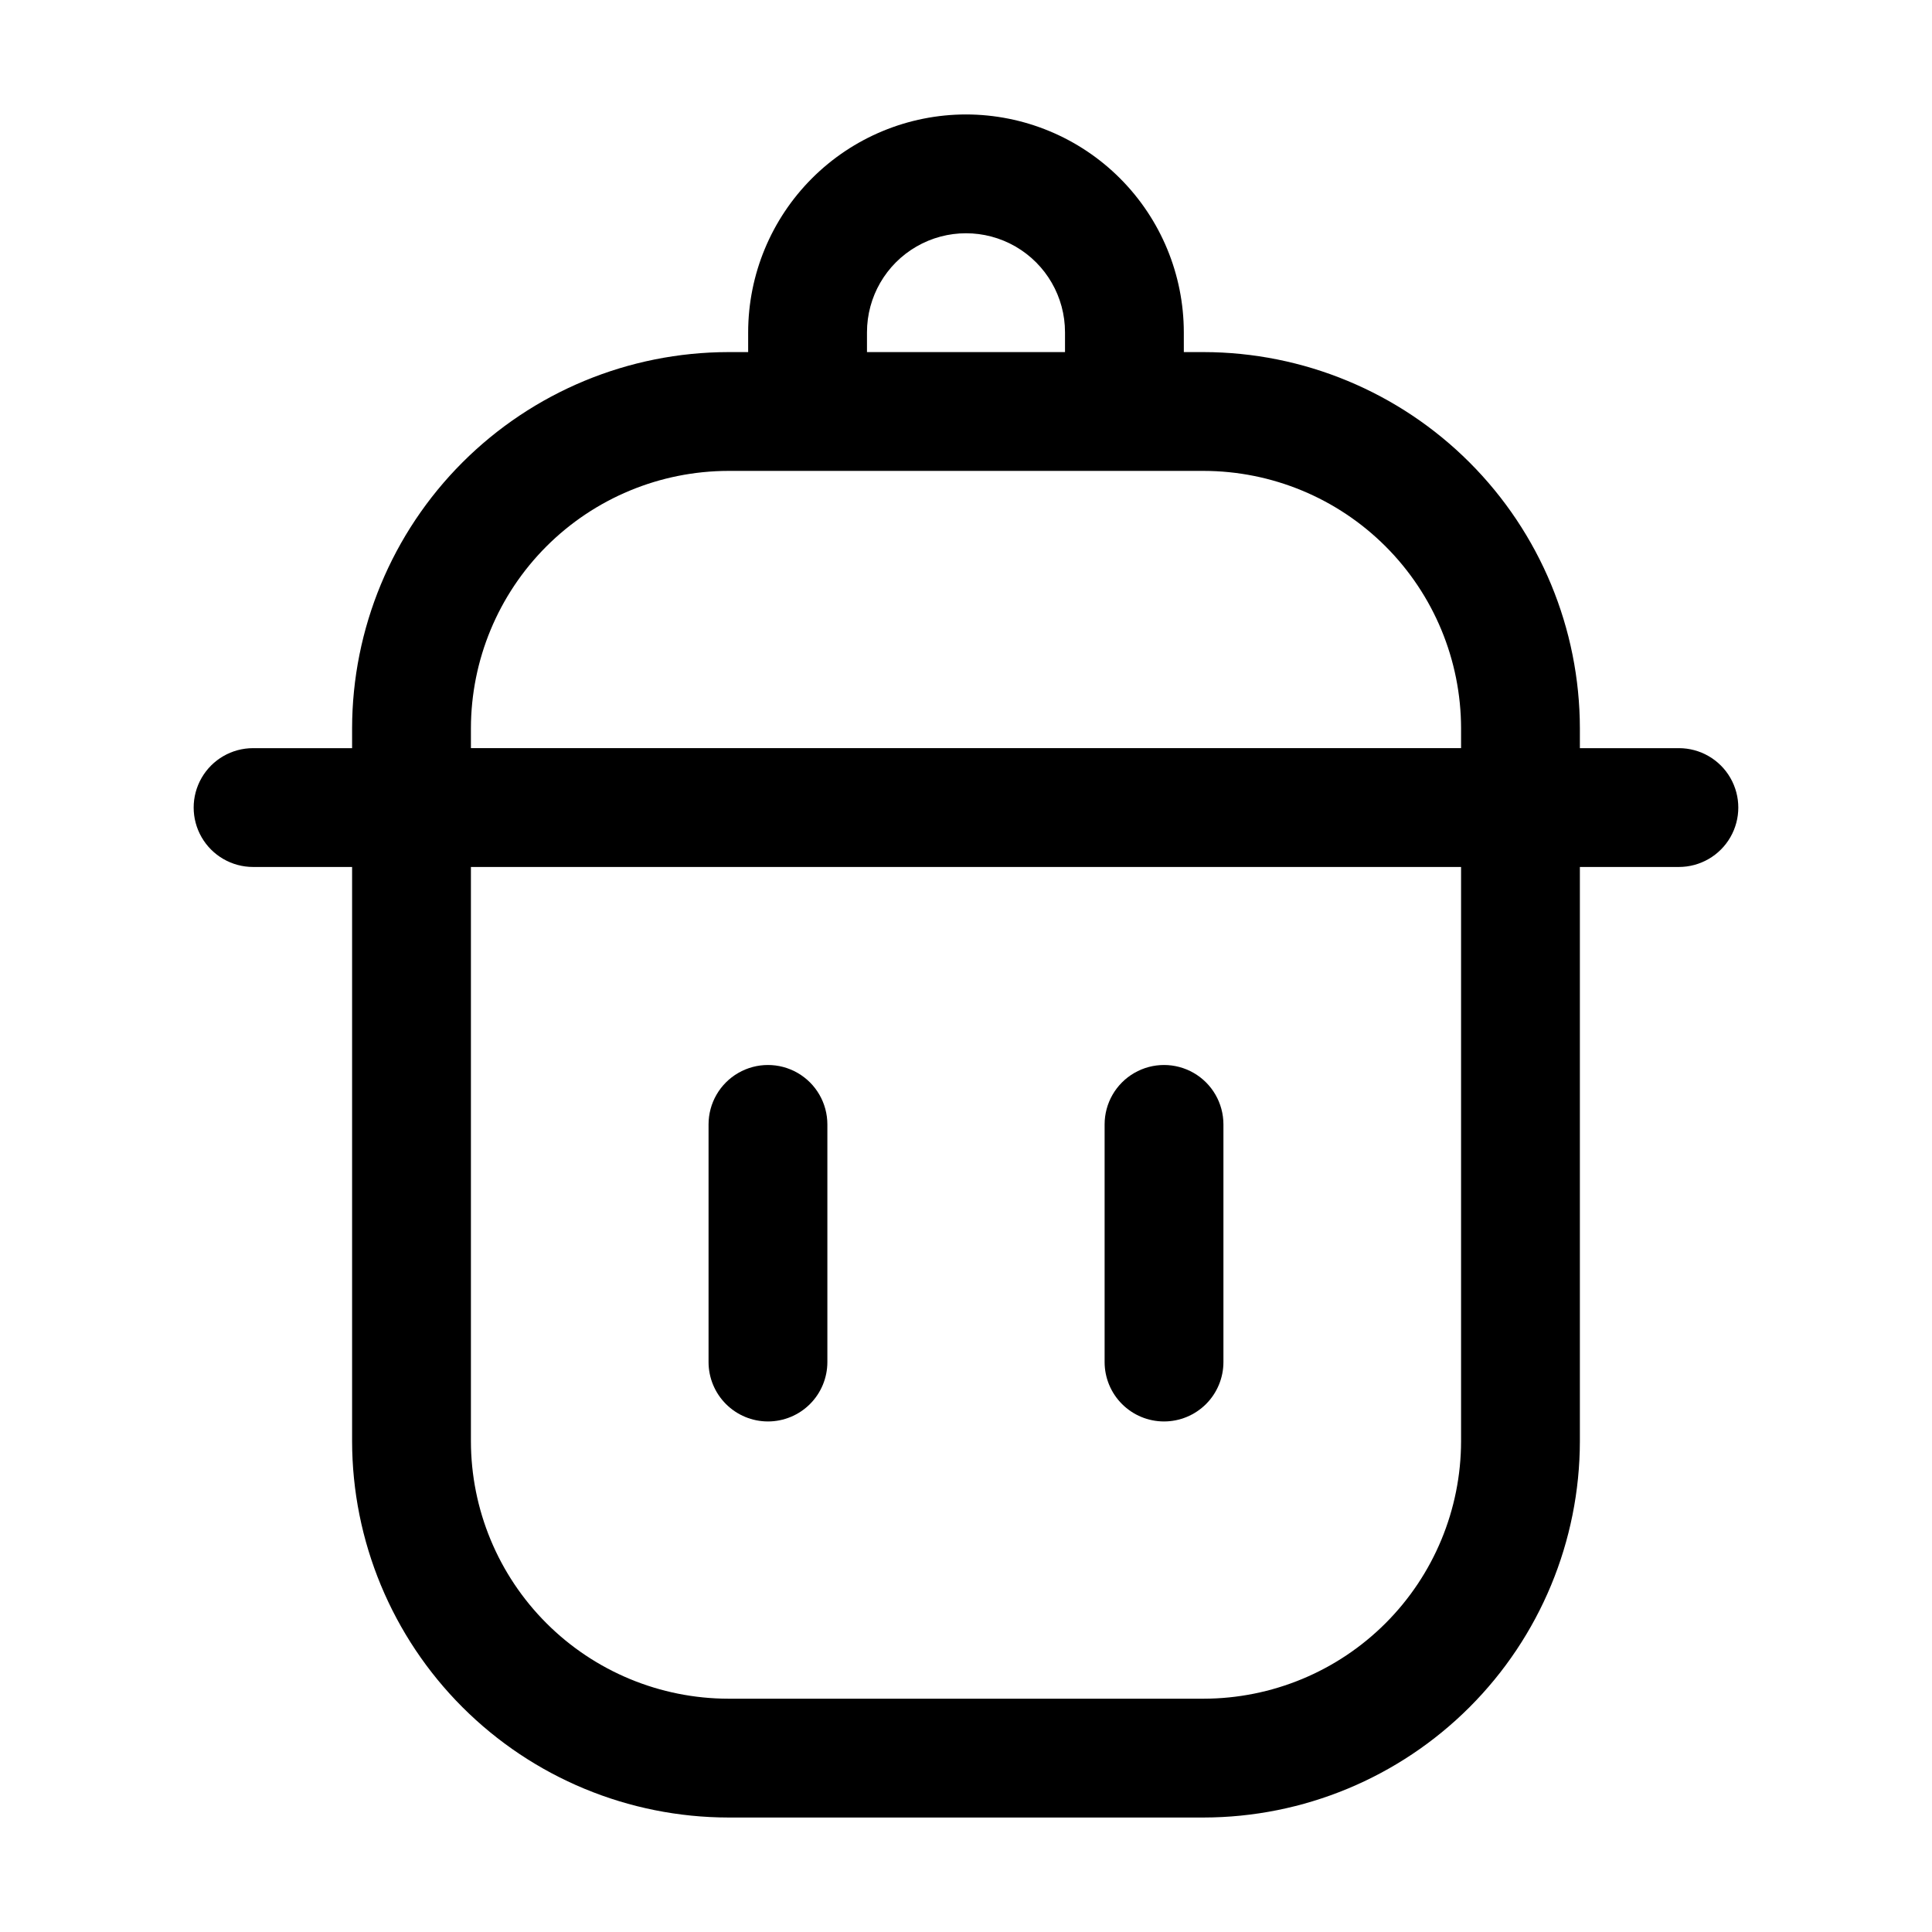<?xml version="1.0" encoding="UTF-8"?>
<!-- Uploaded to: ICON Repo, www.svgrepo.com, Generator: ICON Repo Mixer Tools -->
<svg fill="#000000" width="800px" height="800px" version="1.1" viewBox="144 144 512 512" xmlns="http://www.w3.org/2000/svg">
 <g>
  <path d="m347.52 520.7c4.176 0 8.18-1.66 11.133-4.613 2.953-2.949 4.609-6.957 4.609-11.133v-62.973c0-5.625-3-10.824-7.871-13.637s-10.875-2.812-15.746 0c-4.871 2.812-7.871 8.012-7.871 13.637v62.977-0.004c0 4.176 1.66 8.184 4.613 11.133 2.953 2.953 6.957 4.613 11.133 4.613z"/>
  <path d="m452.48 520.7c4.172 0 8.18-1.66 11.133-4.613 2.949-2.949 4.609-6.957 4.609-11.133v-62.973c0-5.625-3-10.824-7.871-13.637-4.871-2.812-10.875-2.812-15.746 0-4.871 2.812-7.871 8.012-7.871 13.637v62.977-0.004c0 4.176 1.66 8.184 4.613 11.133 2.949 2.953 6.957 4.613 11.133 4.613z"/>
  <path d="m400 174.33c-15.309 0.012-29.984 6.098-40.809 16.922-10.824 10.824-16.91 25.5-16.922 40.809v5.246h-5.246c-26.438 0.035-51.777 10.551-70.473 29.242-18.691 18.695-29.207 44.035-29.242 70.473v5.246h-26.238c-5.625 0-10.824 3-13.637 7.871s-2.812 10.875 0 15.746c2.812 4.871 8.012 7.871 13.637 7.871h26.238v152.19c0.035 26.438 10.551 51.781 29.242 70.473 18.695 18.691 44.035 29.207 70.473 29.242h125.95c26.434-0.035 51.777-10.551 70.469-29.242 18.691-18.691 29.207-44.035 29.242-70.473v-152.19h26.238c5.625 0 10.824-3 13.637-7.871 2.812-4.871 2.812-10.875 0-15.746s-8.012-7.871-13.637-7.871h-26.238v-5.246c-0.035-26.438-10.551-51.777-29.242-70.473-18.691-18.691-44.035-29.207-70.469-29.242h-5.246l-0.004-5.246c-0.012-15.309-6.098-29.984-16.922-40.809-10.82-10.824-25.5-16.91-40.805-16.922zm-26.242 57.73c0-9.375 5-18.039 13.121-22.727 8.117-4.688 18.121-4.688 26.238 0 8.121 4.688 13.121 13.352 13.121 22.727v5.246h-52.48zm157.44 293.89v-0.004c-0.023 18.09-7.219 35.43-20.008 48.219-12.789 12.789-30.129 19.984-48.215 20.008h-125.95c-18.09-0.023-35.43-7.219-48.219-20.008-12.789-12.789-19.984-30.129-20.008-48.219v-152.19h262.4zm0-188.93v5.246h-262.4v-5.246c0.023-18.09 7.219-35.43 20.008-48.219 12.789-12.789 30.129-19.984 48.219-20.008h125.95c18.086 0.023 35.426 7.219 48.215 20.008 12.789 12.789 19.984 30.129 20.008 48.219z"/>
 </g>
</svg>